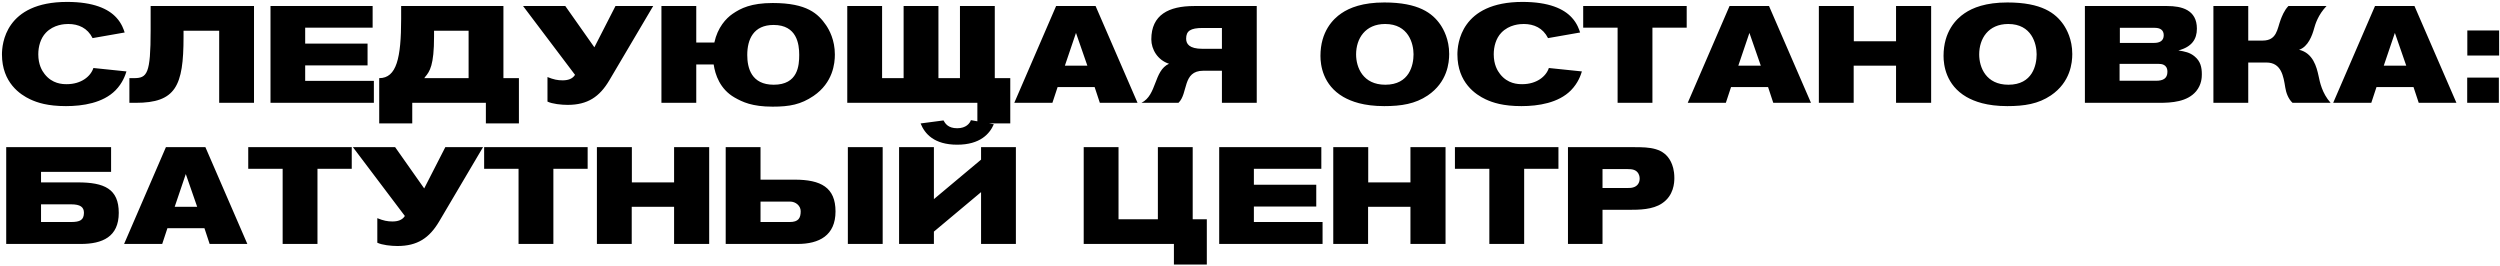 <?xml version="1.0" encoding="UTF-8"?> <svg xmlns="http://www.w3.org/2000/svg" width="1240" height="132" viewBox="0 0 1240 132" fill="none"><path d="M61.832 16.116L45.92 18.904C43.404 13.872 38.916 11.9 33.884 11.9C32.116 11.9 26.676 12.104 22.732 16.252C20.08 19.04 18.992 23.12 18.992 26.928C18.992 32.028 20.828 35.088 22.12 36.72C25.928 41.616 30.96 41.752 33.136 41.752C40.208 41.752 44.968 37.944 46.328 33.728L62.716 35.428C62.172 37.196 60.88 41.14 57.276 44.812C51.088 51.068 41.092 52.632 32.728 52.632C23.684 52.632 18.516 50.932 14.912 49.232C10.152 46.988 0.972 41.072 0.972 26.996C0.972 21.964 2.536 0.952 33.272 0.952C46.328 0.952 53.74 4.352 57.752 8.772C60.404 11.628 61.424 14.824 61.832 16.116ZM125.988 51H108.716V15.232H91.036V18.36C91.036 42.704 87.16 51 67.304 51H64.176V38.76H66.352C73.016 38.76 74.716 36.72 74.716 15.028V2.992H125.988V51ZM185.438 51H134.166V2.992H184.826V13.736H151.37V21.624H182.31V32.436H151.37V40.12H185.438V51ZM249.698 2.992V38.76H257.382V61.2H240.994V51H204.478V61.2H188.09V38.76C196.726 38.76 198.97 28.764 198.97 9.316V2.992H249.698ZM215.29 15.232V18.088C215.29 32.368 213.182 35.428 210.87 38.148C210.734 38.284 210.666 38.488 210.598 38.556L210.394 38.76H232.426V15.232H215.29ZM280.389 2.992L294.805 23.46L305.277 2.992H323.977L302.217 39.848C297.389 48.008 291.473 52.02 281.545 52.02C278.417 52.02 273.929 51.544 271.549 50.388V38.216C274.541 39.44 276.581 39.848 279.029 39.848C281.681 39.848 283.925 39.168 285.217 37.128L259.445 2.992H280.389ZM414.092 27.064C414.092 31.348 413.208 41.004 403.484 47.6C397.228 51.816 391.72 52.904 383.22 52.904C373.02 52.904 368.26 50.592 364.316 48.348C357.108 44.2 354.728 37.06 353.98 31.96H345.344V51H328.072V2.992H345.344V21.08H354.32C355.952 13.6 360.1 9.112 363.364 6.868C367.444 4.08 372.544 1.496 383.288 1.496C400.288 1.496 405.796 6.8 409.74 12.512C411.304 14.824 414.092 19.788 414.092 27.064ZM396.412 27.2C396.412 21.964 395.324 12.376 383.696 12.376C373.768 12.376 370.64 19.448 370.64 27.268C370.64 33.728 372.68 42.024 383.764 42.024C395.8 42.024 396.412 32.504 396.412 27.2ZM465.464 2.992V38.76H476.14V2.992H493.412V38.76H501.096V61.2H484.776V51H420.244V2.992H437.516V38.76H448.192V2.992H465.464ZM564.22 51H545.52L542.936 43.18H524.576L521.992 51H503.088L523.828 2.992H543.412L564.22 51ZM539.332 32.572L533.688 16.32L528.18 32.572H539.332ZM623.345 2.992V51H606.073V35.088H596.825C586.353 35.088 589.413 46.376 584.517 51H566.157C573.909 47.124 572.209 35.088 579.825 31.62C574.249 29.852 571.053 24.548 571.053 19.516C571.053 7.344 579.689 2.992 592.269 2.992H623.345ZM606.073 24.208V13.872H596.553C590.433 13.872 588.325 15.368 588.325 19.176C588.325 21.692 589.753 24.208 596.417 24.208H606.073ZM718.794 26.792C718.794 31.076 717.91 40.732 708.186 47.328C701.93 51.544 695.062 52.632 686.562 52.632C676.362 52.632 670.242 50.32 666.298 48.076C656.098 42.16 654.942 32.232 654.942 27.744C654.942 15.64 661.198 9.384 665.346 6.596C669.426 3.808 675.886 1.224 686.63 1.224C703.63 1.224 710.498 6.528 714.442 12.24C716.006 14.552 718.794 19.516 718.794 26.792ZM701.114 26.928C701.114 21.692 698.666 11.9 687.038 11.9C677.11 11.9 672.622 19.176 672.622 26.996C672.622 33.456 676.022 42.024 687.106 42.024C699.142 42.024 701.114 32.232 701.114 26.928ZM783.734 16.116L767.822 18.904C765.306 13.872 760.818 11.9 755.786 11.9C754.018 11.9 748.578 12.104 744.634 16.252C741.982 19.04 740.894 23.12 740.894 26.928C740.894 32.028 742.73 35.088 744.022 36.72C747.83 41.616 752.862 41.752 755.038 41.752C762.11 41.752 766.87 37.944 768.23 33.728L784.618 35.428C784.074 37.196 782.782 41.14 779.178 44.812C772.99 51.068 762.994 52.632 754.63 52.632C745.586 52.632 740.418 50.932 736.814 49.232C732.054 46.988 722.874 41.072 722.874 26.996C722.874 21.964 724.438 0.952 755.174 0.952C768.23 0.952 775.642 4.352 779.654 8.772C782.306 11.628 783.326 14.824 783.734 16.116ZM836.603 13.736H819.603V51H802.331V13.736H785.263V2.992H836.603V13.736ZM898.244 51H879.544L876.96 43.18H858.6L856.016 51H837.112L857.852 2.992H877.436L898.244 51ZM873.356 32.572L867.712 16.32L862.204 32.572H873.356ZM957.845 51H940.437V32.572H919.425V51H902.153V2.992H919.493V20.468H940.437V2.992H957.845V51ZM1027.85 26.792C1027.85 31.076 1026.97 40.732 1017.24 47.328C1010.99 51.544 1004.12 52.632 995.617 52.632C985.417 52.632 979.297 50.32 975.353 48.076C965.153 42.16 963.997 32.232 963.997 27.744C963.997 15.64 970.253 9.384 974.401 6.596C978.481 3.808 984.941 1.224 995.685 1.224C1012.69 1.224 1019.55 6.528 1023.5 12.24C1025.06 14.552 1027.85 19.516 1027.85 26.792ZM1010.17 26.928C1010.17 21.692 1007.72 11.9 996.093 11.9C986.165 11.9 981.677 19.176 981.677 26.996C981.677 33.456 985.077 42.024 996.161 42.024C1008.2 42.024 1010.17 32.232 1010.17 26.928ZM1034.11 2.992H1074.97C1082.05 2.992 1089.66 4.828 1089.66 14.212C1089.66 19.448 1087.15 23.256 1080.48 25.024C1083.47 25.5 1086.19 25.976 1088.57 28.016C1091.43 30.396 1092.11 33.32 1092.11 36.856C1092.11 38.284 1092.04 41.888 1089.32 45.22C1084.9 50.524 1077.15 51 1071.03 51H1034.11V2.992ZM1051.45 21.284H1068.45C1071.1 21.284 1073.21 20.332 1073.21 17.476C1073.21 14.892 1071.44 13.804 1068.79 13.804H1051.45V21.284ZM1051.31 31.688V40.052H1069.47C1072.8 40.052 1075.04 38.964 1075.04 35.632C1075.04 31.756 1071.85 31.688 1070.69 31.688H1051.31ZM1097.85 2.992H1115.13V20.128H1122.27C1129.34 20.128 1129.47 14.416 1131.17 9.86C1131.79 8.228 1132.94 5.168 1135.05 2.992H1153.95C1149.74 7.412 1148.38 12.036 1147.83 14.008C1146.88 17.544 1144.84 23.188 1140.35 24.684C1147.29 26.316 1149.06 33.252 1150.01 37.672C1150.62 40.596 1151.71 46.24 1155.99 51H1137.09C1134.91 48.96 1133.89 45.9 1133.49 43.384C1132.6 37.944 1131.65 31.008 1124.1 31.008H1115.13V51H1097.85V2.992ZM1218.39 51H1199.69L1197.1 43.18H1178.74L1176.16 51H1157.26L1178 2.992H1197.58L1218.39 51ZM1193.5 32.572L1187.86 16.32L1182.35 32.572H1193.5ZM1239.57 27.54H1223.79V15.096H1239.57V27.54ZM1239.43 51H1223.73V38.488H1239.43V51ZM3.08 72.992H55.1V85.232H20.352V90.468H38.644C51.7 90.468 58.908 93.664 58.908 105.564C58.908 117.464 50.816 121 40.072 121H3.08V72.992ZM20.352 101.348V110.12H35.176C39.8 110.12 41.568 109.1 41.636 105.564C41.636 102.708 39.868 101.348 35.244 101.348H20.352ZM122.685 121H103.985L101.401 113.18H83.041L80.457 121H61.553L82.293 72.992H101.877L122.685 121ZM97.797 102.572L92.153 86.32L86.645 102.572H97.797ZM174.466 83.736H157.466V121H140.194V83.736H123.126V72.992H174.466V83.736ZM195.987 72.992L210.403 93.46L220.875 72.992H239.575L217.815 109.848C212.987 118.008 207.071 122.02 197.143 122.02C194.015 122.02 189.527 121.544 187.147 120.388V108.216C190.139 109.44 192.179 109.848 194.627 109.848C197.279 109.848 199.523 109.168 200.815 107.128L175.043 72.992H195.987ZM291.474 83.736H274.474V121H257.202V83.736H240.134V72.992H291.474V83.736ZM351.755 121H334.347V102.572H313.335V121H296.063V72.992H313.403V90.468H334.347V72.992H351.755V121ZM437.807 121H420.535V72.992H437.807V121ZM359.947 72.992H377.219V89.108H394.151C407.207 89.108 414.415 92.984 414.415 104.884C414.415 116.784 406.323 121 395.579 121H359.947V72.992ZM377.219 99.988V110.12H391.703C396.055 110.12 397.143 108.148 397.143 104.748C397.143 102.096 394.695 99.988 391.907 99.988H377.219ZM445.943 121V72.992H463.215V98.764L486.607 79.18V72.992H503.879V121H486.607V95.296L463.215 114.88V121H445.943ZM481.575 59.596L492.931 61.636C490.891 66.328 486.199 71.768 474.775 71.768C463.283 71.768 458.659 66.328 456.619 61.228L467.975 59.732C468.791 61.16 470.151 63.608 474.775 63.608C479.195 63.608 481.031 61.16 481.575 59.596ZM591.578 72.992V108.76H598.582V131.2H582.262V121H537.518V72.992H554.79V108.76H574.306V72.992H591.578ZM655.993 121H604.721V72.992H655.381V83.736H621.925V91.624H652.865V102.436H621.925V110.12H655.993V121ZM716.989 121H699.581V102.572H678.569V121H661.297V72.992H678.637V90.468H699.581V72.992H716.989V121ZM772.986 83.736H755.986V121H738.714V83.736H721.646V72.992H772.986V83.736ZM777.711 72.992H810.623C818.239 72.992 825.311 73.264 828.779 80.268C829.527 81.832 830.479 84.28 830.479 88.292C830.479 90.604 830.207 96.996 824.359 100.872C819.735 104 813.071 104.068 807.835 104.068H794.847V121H777.711V72.992ZM794.847 83.872V93.256H806.067C808.039 93.256 808.991 93.256 809.943 92.984C812.051 92.44 813.275 90.808 813.275 88.564C813.275 87.34 812.867 86.524 812.663 86.116C811.507 84.076 809.399 83.872 807.359 83.872H794.847Z" fill="black"></path></svg> 